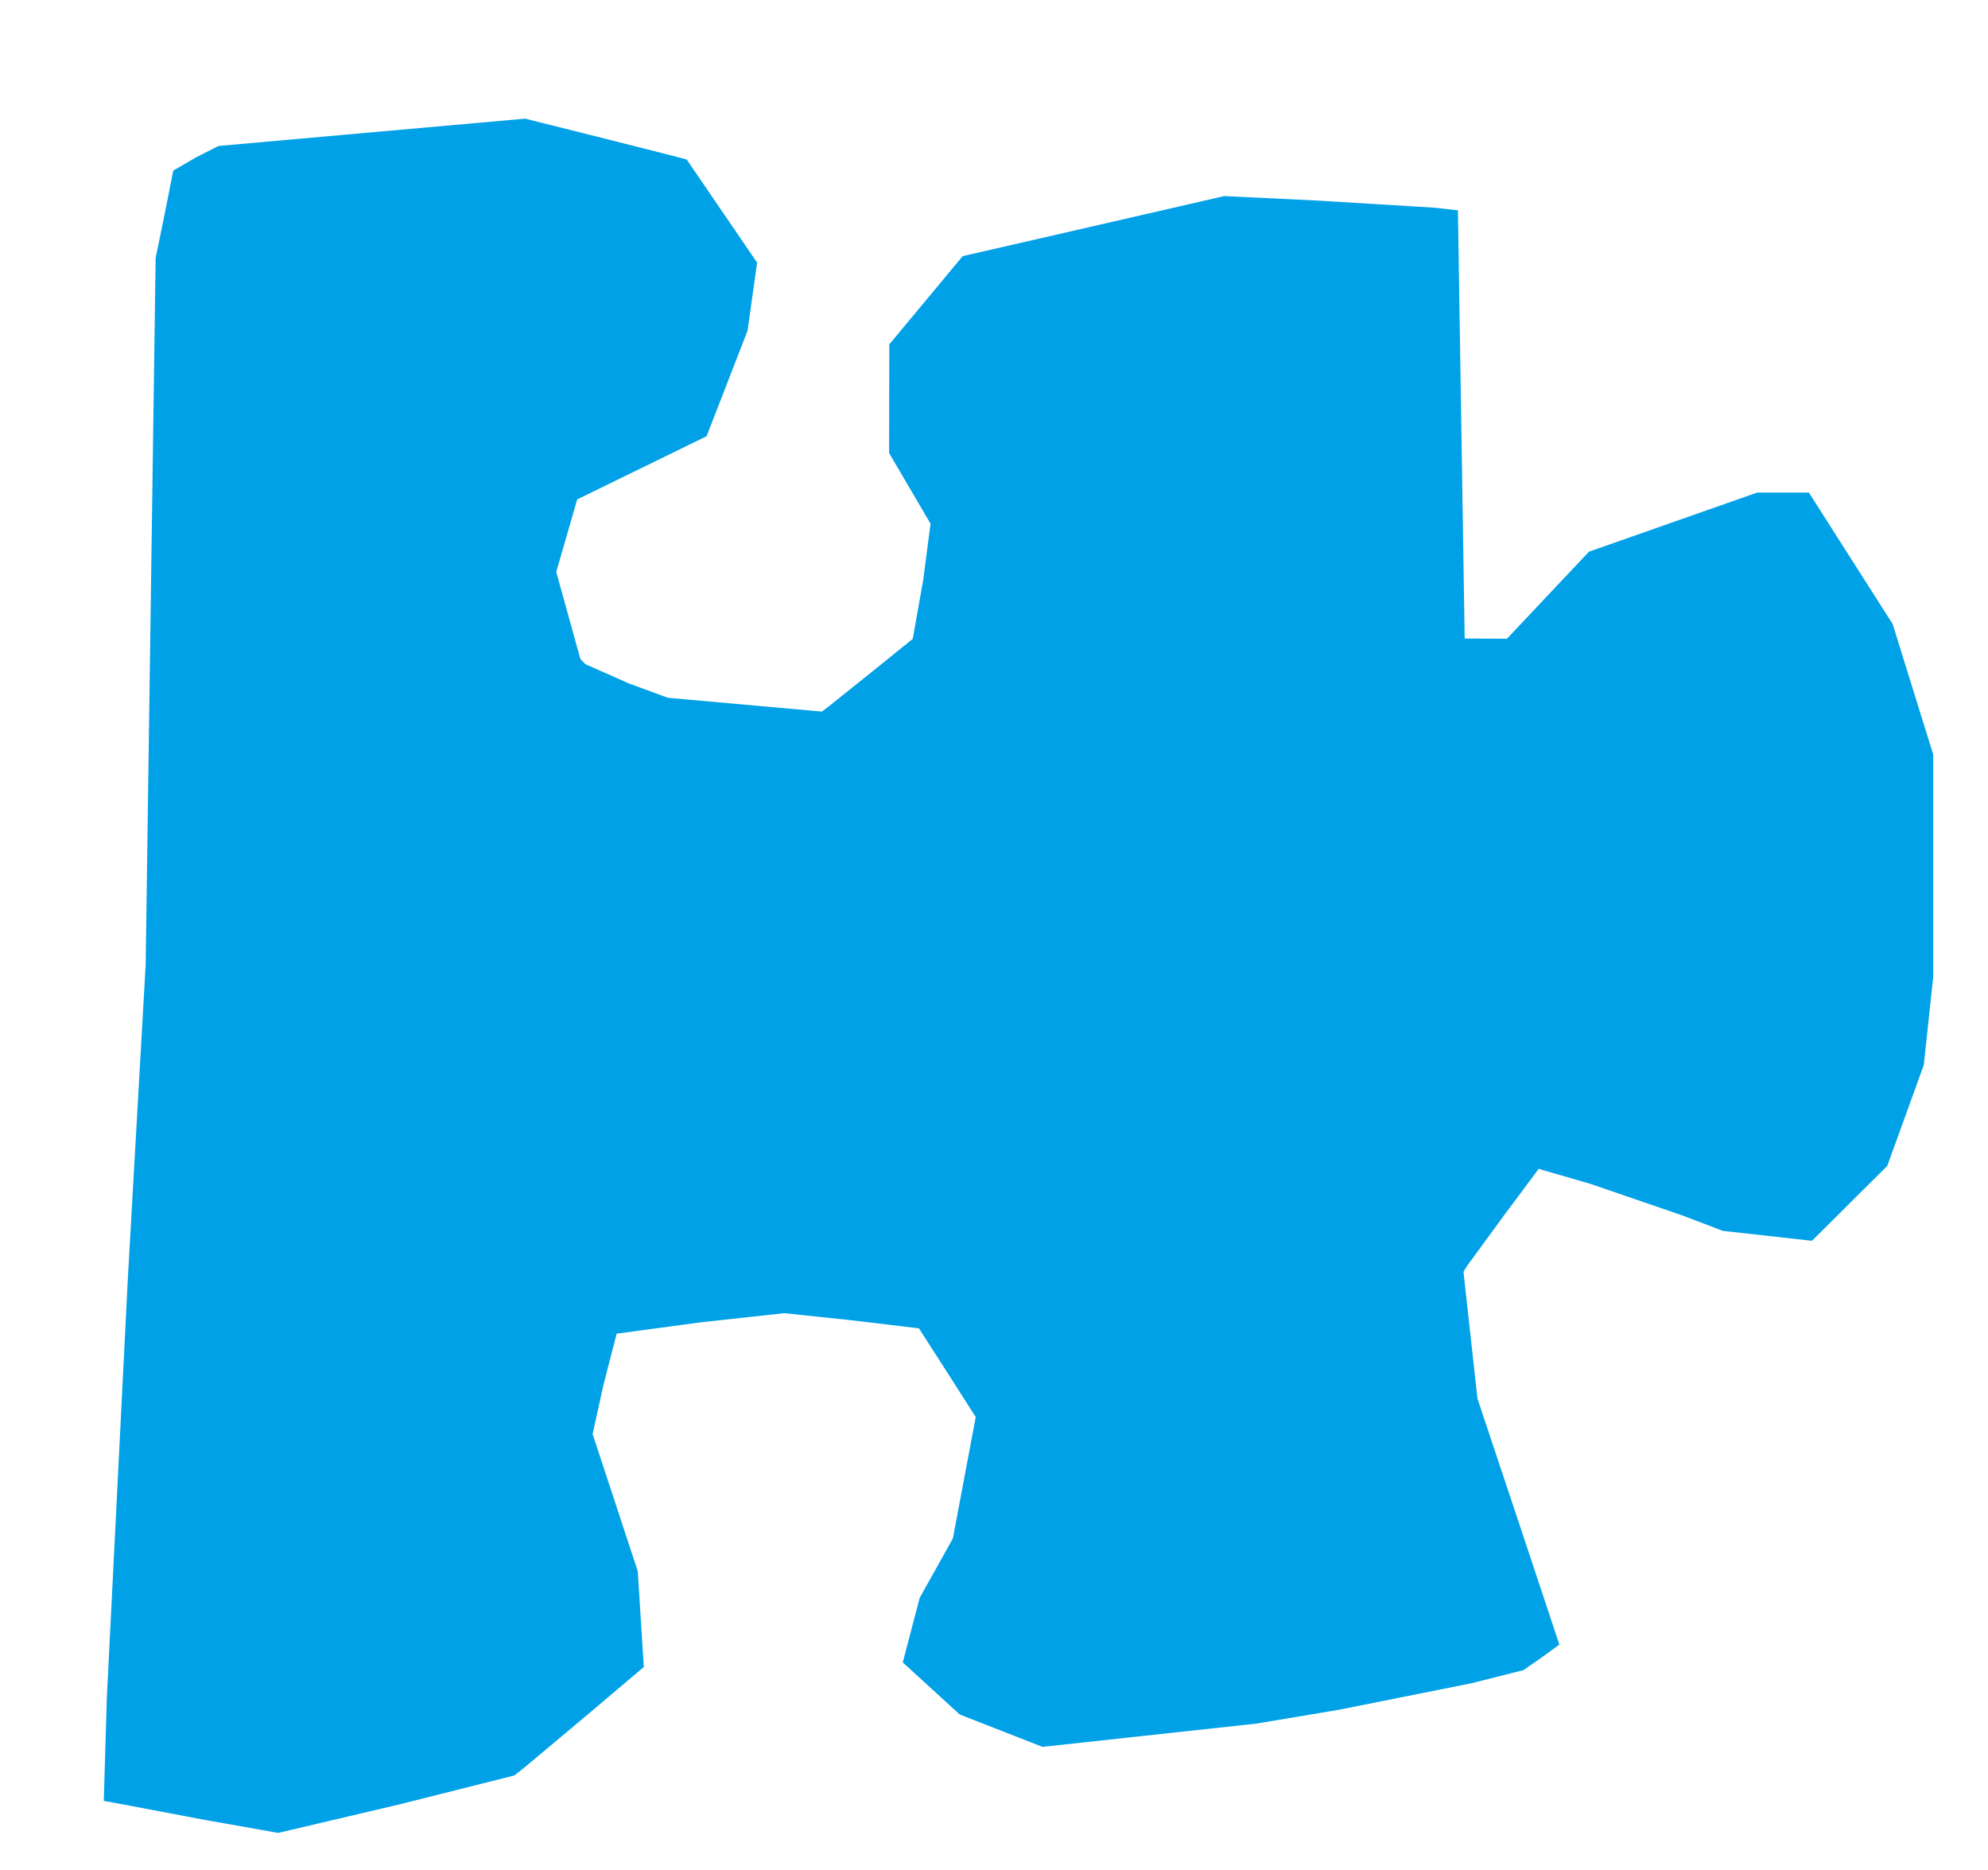 <?xml version="1.0" encoding="UTF-8" standalone="no"?>
<svg
   xmlns:dc="http://purl.org/dc/elements/1.1/"
   xmlns:cc="http://creativecommons.org/ns#"
   xmlns:rdf="http://www.w3.org/1999/02/22-rdf-syntax-ns#"
   xmlns:svg="http://www.w3.org/2000/svg"
   xmlns="http://www.w3.org/2000/svg"
   xmlns:sodipodi="http://sodipodi.sourceforge.net/DTD/sodipodi-0.dtd"
   xmlns:inkscape="http://www.inkscape.org/namespaces/inkscape"
   version="1.1"
   id="Layer_1"
   x="0px"
   y="0px"
   width="436"
   height="410"
   viewBox="0 0 436 410"
   enable-background="new 0 0 578 462"
   xml:space="preserve"
   inkscape:version="0.91 r13725"
   sodipodi:docname="Puzzle.svg"><defs
     id="defs6" /><sodipodi:namedview
     pagecolor="#ffffff"
     bordercolor="#666666"
     borderopacity="1"
     objecttolerance="10"
     gridtolerance="10"
     guidetolerance="10"
     inkscape:pageopacity="0"
     inkscape:pageshadow="2"
     inkscape:window-width="1366"
     inkscape:window-height="705"
     id="namedview4"
     showgrid="false"
     borderlayer="true"
     inkscape:showpageshadow="false"
     inkscape:zoom="1.353658536585366"
     inkscape:cx="218"
     inkscape:cy="205"
     inkscape:window-x="-8"
     inkscape:window-y="-8"
     inkscape:window-maximized="1"
     inkscape:current-layer="Layer_1"
     fit-margin-top="0"
     fit-margin-left="0"
     fit-margin-right="0"
     fit-margin-bottom="0"
     showguides="true"
     inkscape:guide-bbox="true"
     showborder="true" /><path
     style="fill:#00a1e7"
     d="m 61,401.884 -16.5,-2.933 -18.37,-3.479 -3.37,-0.608 0.675,-22.682 4.594,-91.682 3.919,-69 1.093,-77.466 1.093,-77.466 1.933,-9.394 1.933,-9.767 4.961,-2.887 4.961,-2.514 33.621,-2.995 33.621,-2.995 14.167,3.544 17.719,4.477 3.552,0.933 7.724,11.308 7.724,11.308 -1.049,7.457 -1.049,7.457 -4.492,11.572 -4.492,11.572 -14.189,6.928 -14.189,6.928 -2.299,7.952 -2.299,7.952 2.649,9.548 2.649,9.548 1.103,1.129 9.603,4.249 8.5,3.12 16.885,1.512 16.885,1.512 1.615,-1.237 9.615,-7.693 8.69,-7.024 2.294,-12.904 1.605,-12.337 -4.544,-7.751 -4.544,-7.751 0.024,-11.912 0.024,-11.912 8.043,-9.668 8.043,-9.668 11.183,-2.561 28.683,-6.586 17.5,-4.024 20.5,0.989 25.625,1.56 5.125,0.571 0.741,46.944 0.741,46.944 4.634,0.025 4.634,0.025 9,-9.547 9,-9.547 18.44,-6.478 18.44,-6.478 5.672,0 5.672,10e-14 9.182,14.406 9.182,14.406 4.456,14.329 4.456,14.329 -1e-13,24.304 0,24.304 -1.036,9.711 -1.036,9.711 -4.005,11.062 -4.005,11.062 -8.258,8.215 -8.258,8.215 -9.784,-1.091 -9.784,-1.091 -8.838,-3.373 -20.116,-6.905 -11.417,-3.313 -7.617,10.219 -8.176,11.176 -0.698,1.176 1.534,13.909 1.534,13.909 8.979,26.895 8.979,27.03 -3.94,2.865 -3.94,2.73 -11.31,2.853 -29.31,5.864 -18,3.012 -23.433,2.548 -23.433,2.548 -9.067,-3.547 -9.067,-3.547 -6.25,-5.71 -6.25,-5.71 1.857,-7.082 1.857,-7.082 3.637,-6.504 3.637,-6.504 2.508,-13.312 2.508,-13.312 -6.128,-9.602 -6.332,-9.848 -14.872,-1.786 -14.668,-1.541 -18.109,1.976 -18.647,2.514 -2.905,11.275 -2.367,10.738 4.952,15.035 4.952,15.035 0.662,10.502 0.662,10.502 -11.811,9.998 -14.186,11.886 -2.375,1.888 -25.166,6.335 z"
     id="path5506"
     inkscape:connector-curvature="0"
     sodipodi:nodetypes="cccccccccccccccccccccccccccccccccccccccccccccccccccccccccccccccccccccccccccccccccccccccccccccccccccccccccccccccccccccccc" /></svg>
